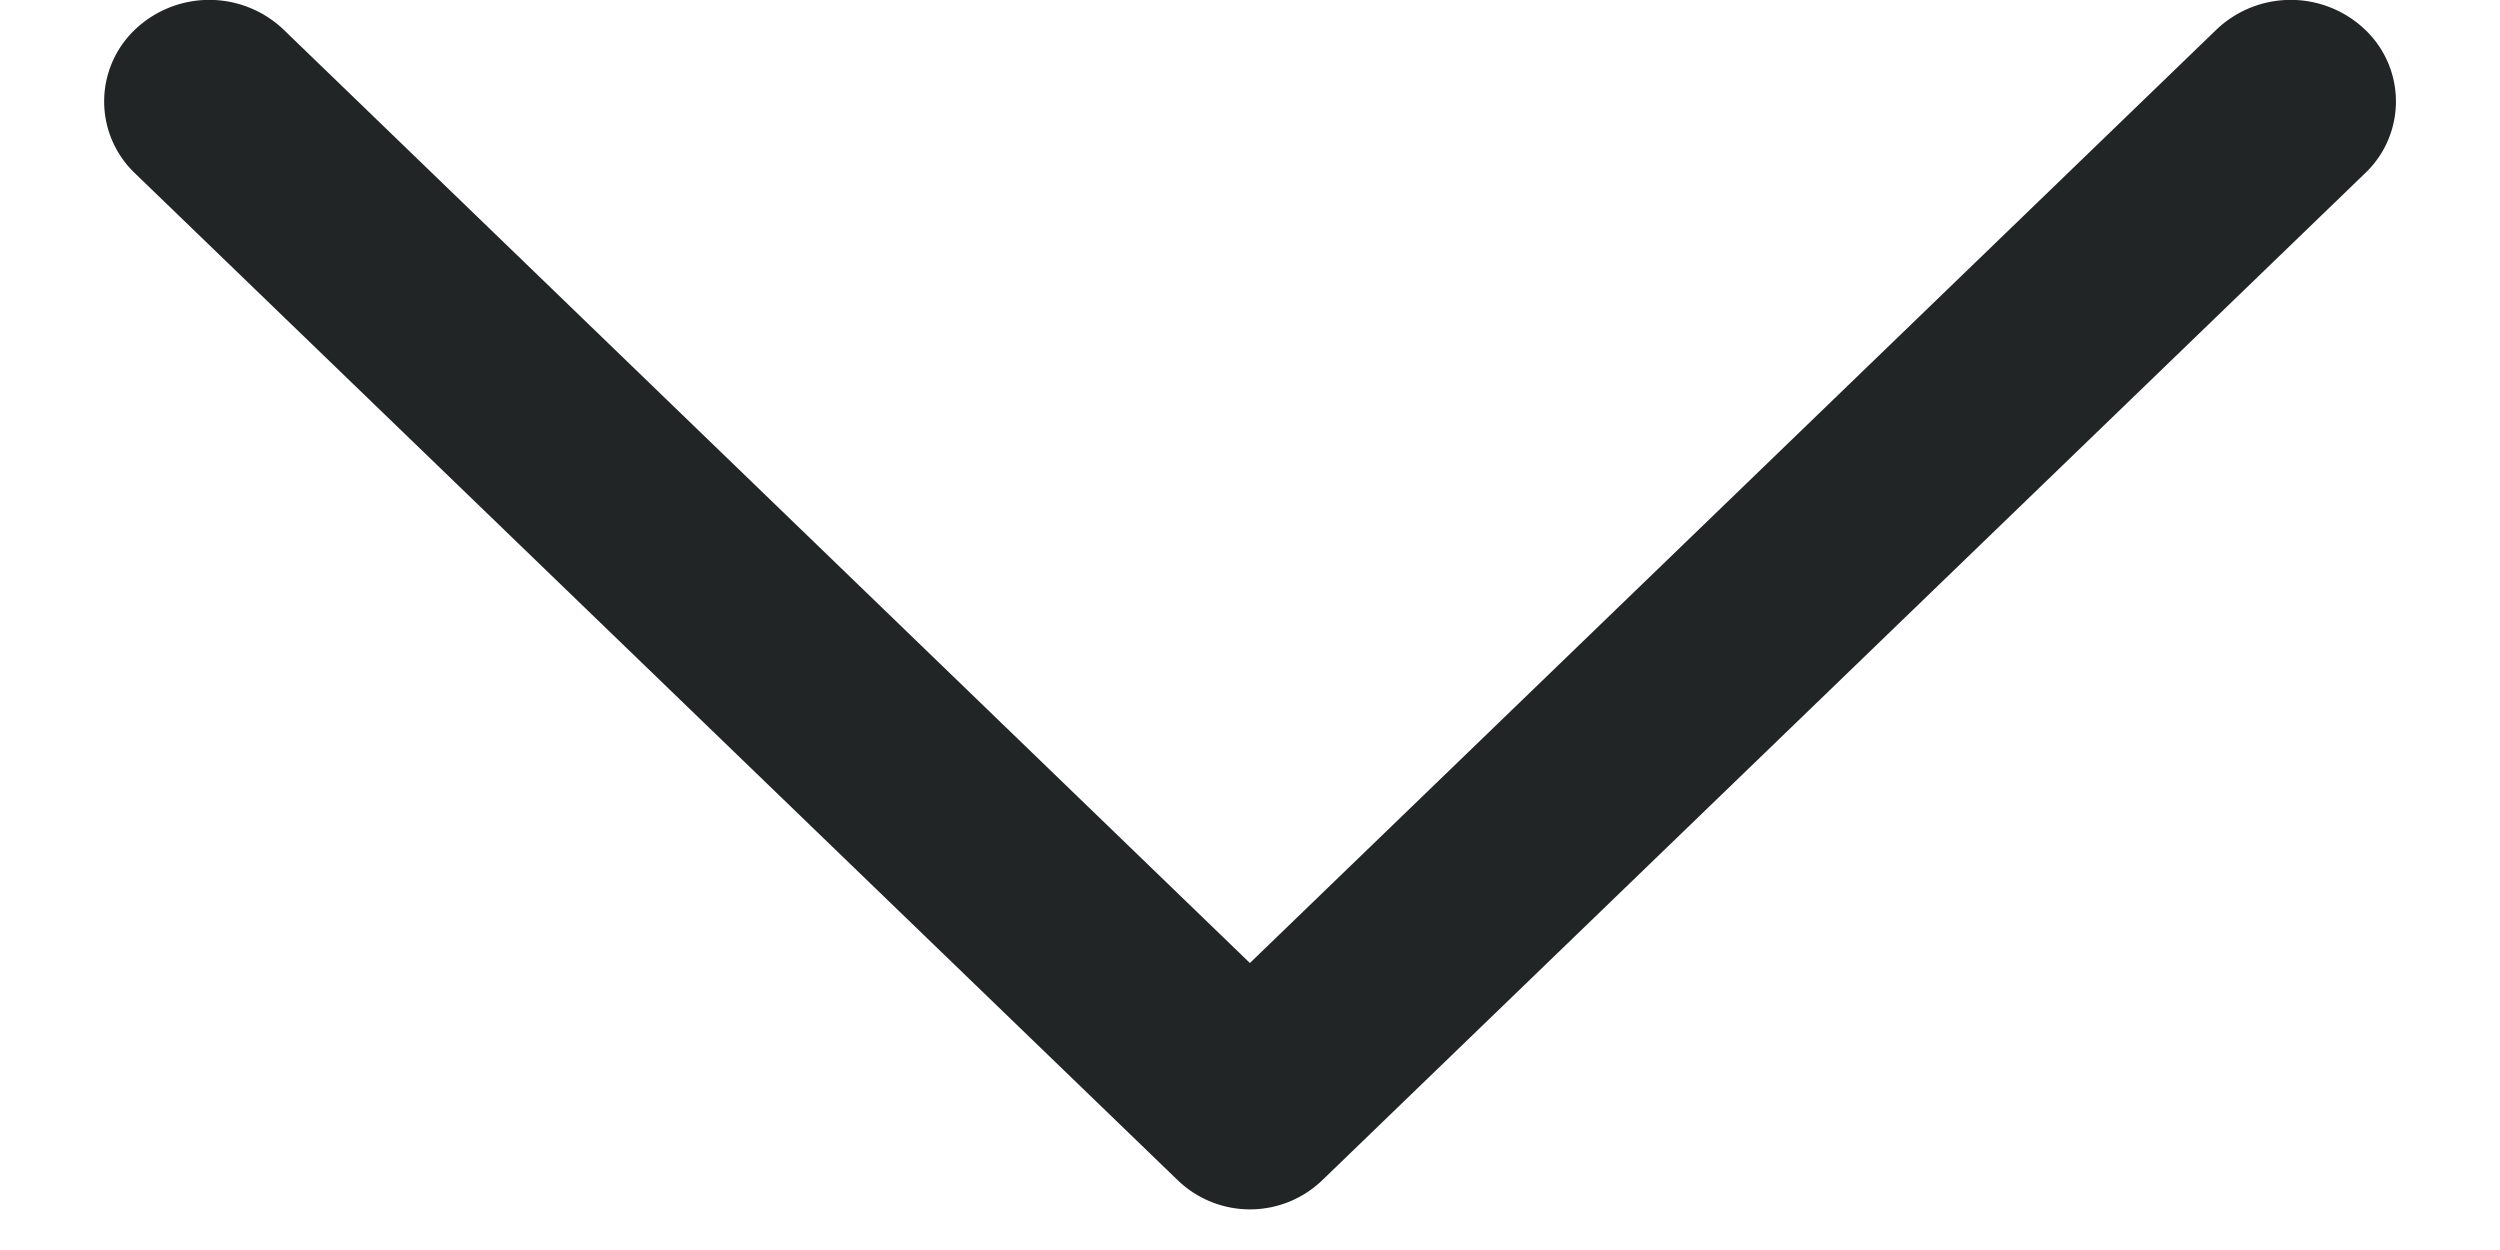 <svg width="12" height="6" fill="none" xmlns="http://www.w3.org/2000/svg"><path fill-rule="evenodd" clip-rule="evenodd" d="M6 4.622l4.639-4.48a.517.517 0 01.713 0 .475.475 0 010 .69L6.347 5.665a.5.5 0 01-.694 0L.648.832a.476.476 0 010-.69.517.517 0 01.713 0L6 4.623z" fill="#222526"/></svg>